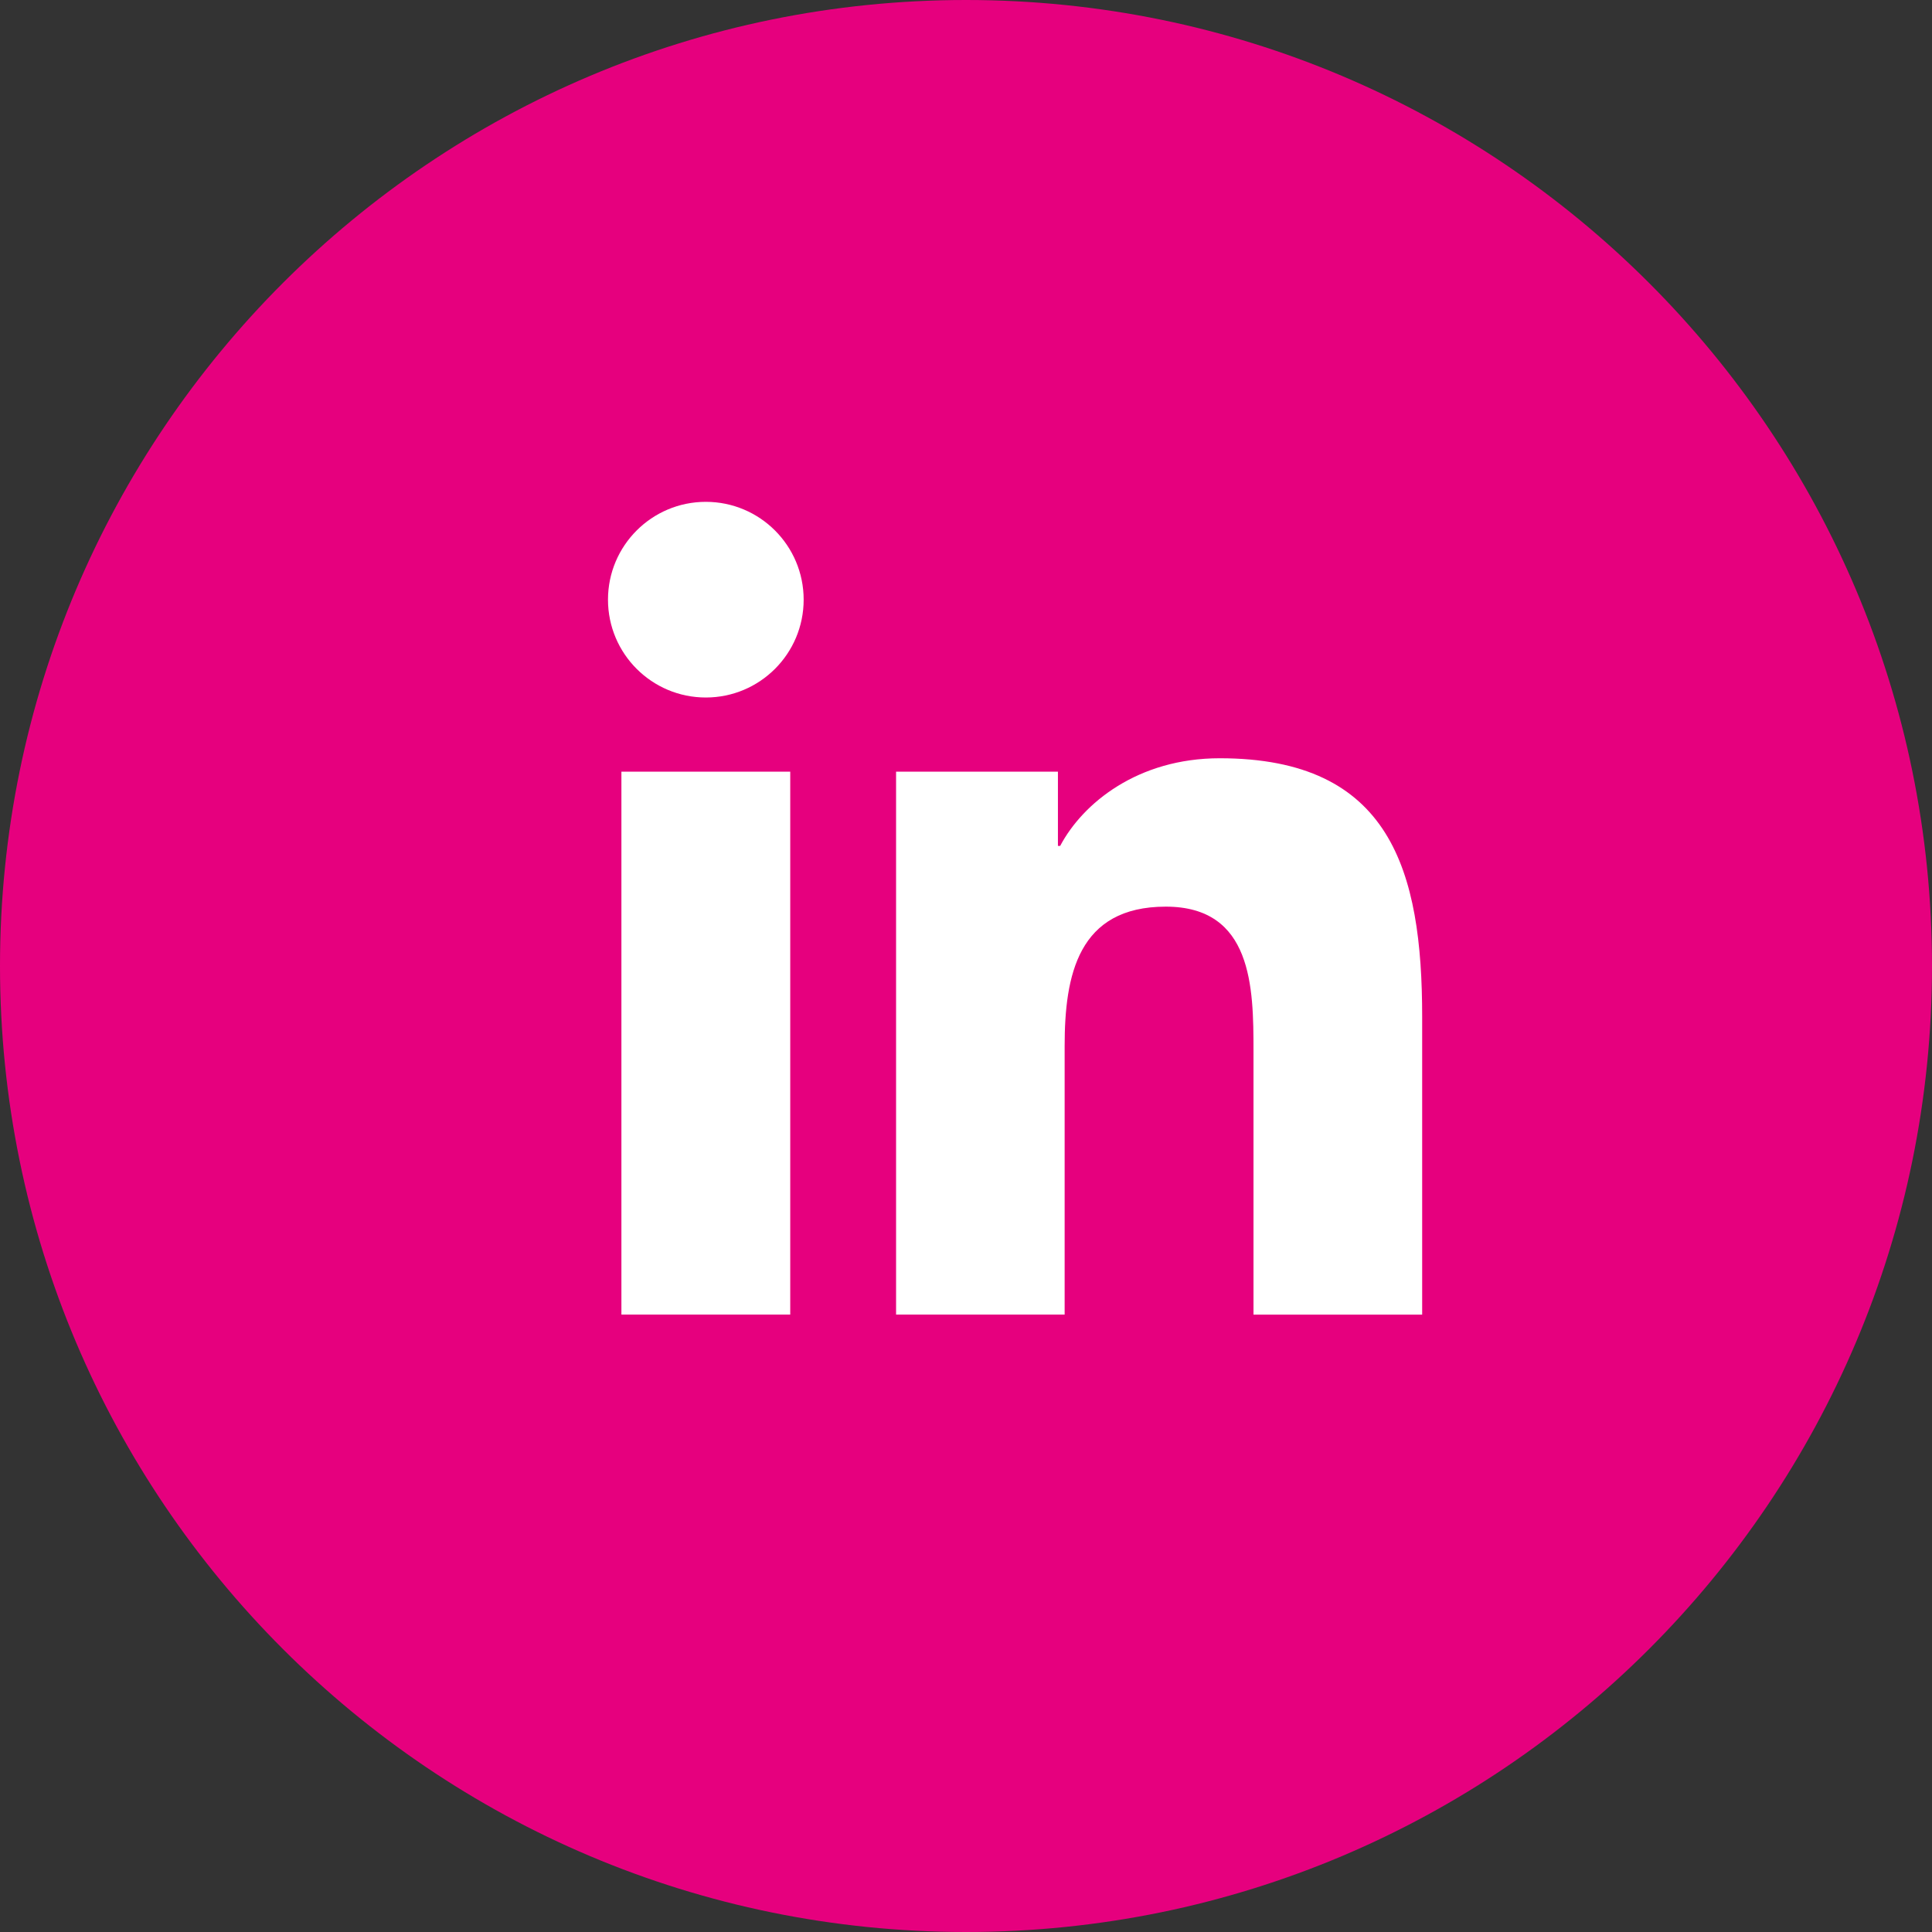 <?xml version="1.0" encoding="UTF-8"?>
<svg width="36px" height="36px" viewBox="0 0 36 36" version="1.1" xmlns="http://www.w3.org/2000/svg" xmlns:xlink="http://www.w3.org/1999/xlink">
    <rect x="0" y="0" width="36" height="36" fill="#333333" stroke="none"/>
    <!-- Generator: Sketch 64 (93537) - https://sketch.com -->
    <title>Group</title>
    <desc>Created with Sketch.</desc>
    <g id="Symbols" stroke="none" stroke-width="1" fill="none" fill-rule="evenodd">
        <g id="Footer" transform="translate(-853, -223)">
            <g id="Stacked-Group" transform="translate(715, 223)">
                <g id="Group" transform="translate(138, 0)">
                    <path d="M0,18 C0,8.059 8.059,0 18,0 C27.941,0 36,8.059 36,18 C36,27.941 27.941,36 18,36 C8.059,36 0,27.941 0,18 Z" id="Path" fill="#E6007E" fill-rule="nonzero"></path>
                    <g id="linkedin" transform="translate(9, 7)" fill="#FFFFFF">
                        <g id="Icon">
                            <circle id="Icon-Oval" fill-rule="nonzero" cx="4.152" cy="4.174" r="1.823"></circle>
                            <path d="M7.697,7.379 L7.697,17.495 L10.838,17.495 L10.838,12.492 C10.838,11.172 11.087,9.894 12.723,9.894 C14.338,9.894 14.357,11.403 14.357,12.576 L14.357,17.496 L17.5,17.496 L17.5,11.948 C17.5,9.223 16.913,7.129 13.728,7.129 C12.199,7.129 11.174,7.968 10.755,8.762 L10.713,8.762 L10.713,7.379 L7.697,7.379 L7.697,7.379 Z M2.579,7.379 L5.725,7.379 L5.725,17.495 L2.579,17.495 L2.579,7.379 Z" id="Icon-Shape" fill-rule="nonzero"></path>
                        </g>
                    </g>
                </g>
            </g>
        </g>
    </g>
</svg>